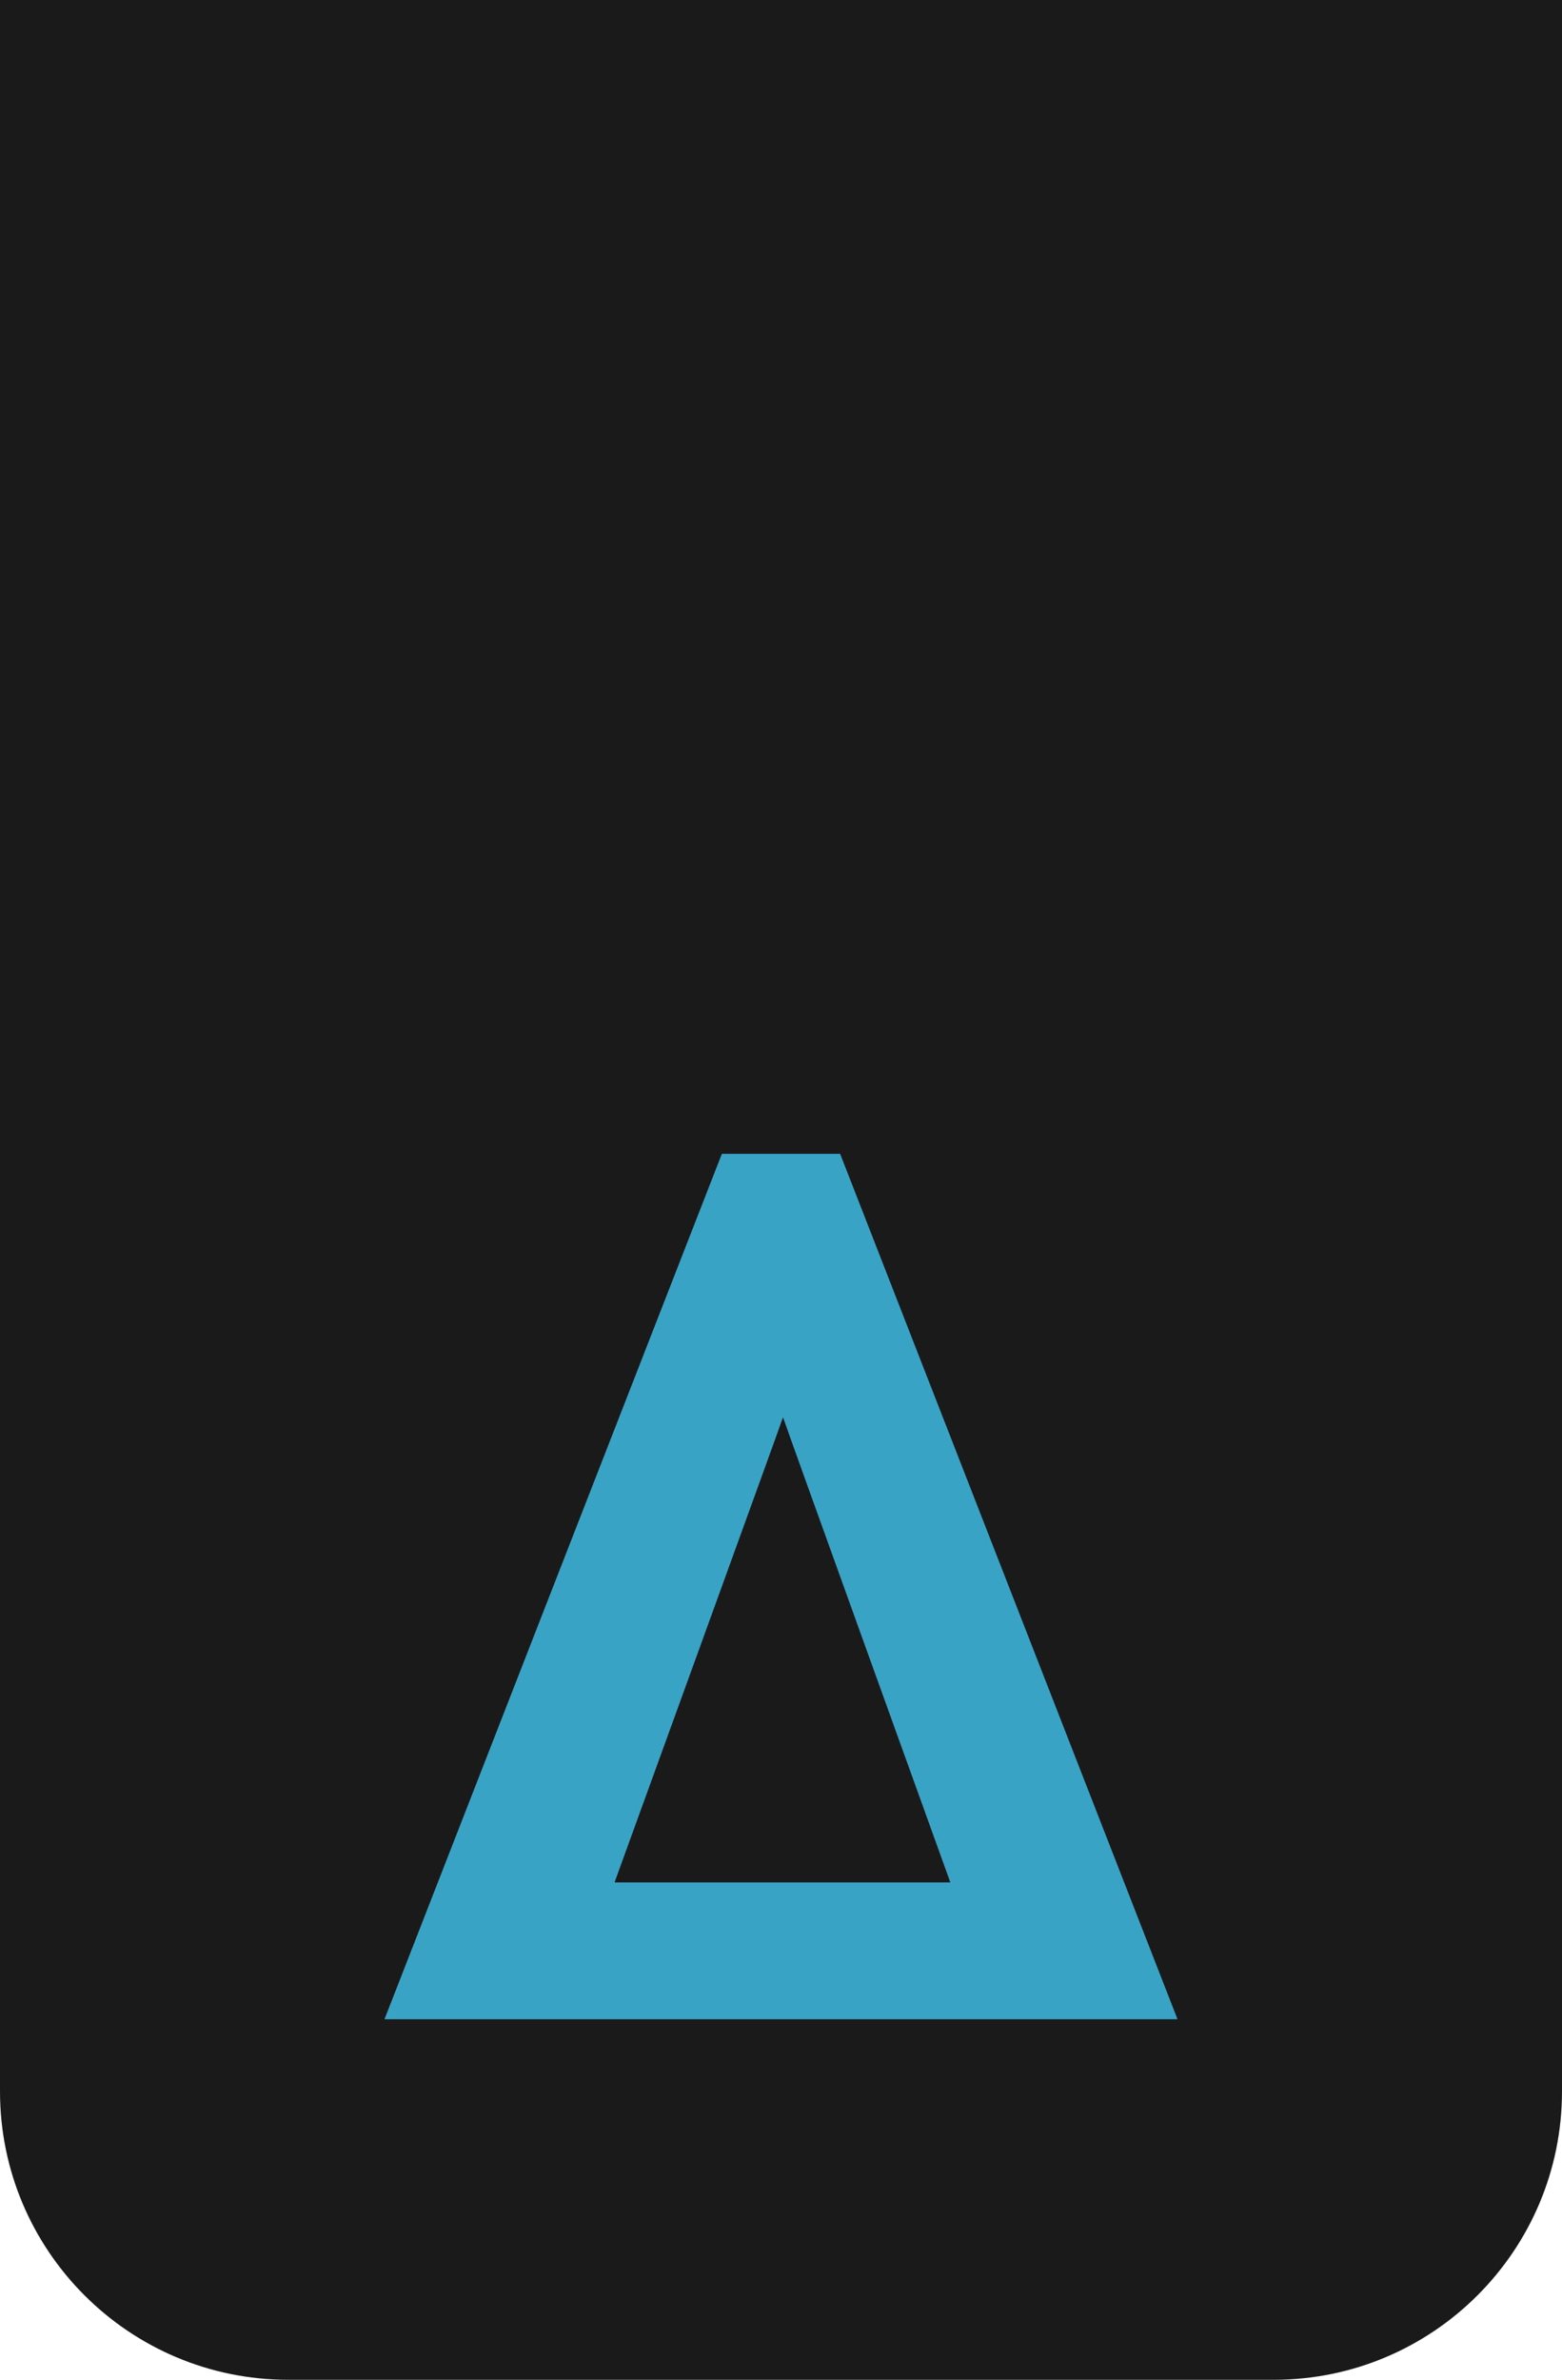 <svg xmlns="http://www.w3.org/2000/svg" width="65" height="99" viewBox="0 0 65 99" fill="none"><path d="M0 0H65V87C65 93.627 59.627 99 53 99H12C5.373 99 0 93.627 0 87V0Z" fill="#1A1A1A"></path><path d="M34.961 48H30.039L16 84H49L34.961 48ZM32.592 58.979C32.592 59.027 39.547 78.309 39.547 78.309H25.573C25.573 78.309 32.576 59.019 32.576 58.979H32.584H32.592Z" fill="#39A3C6"></path></svg>